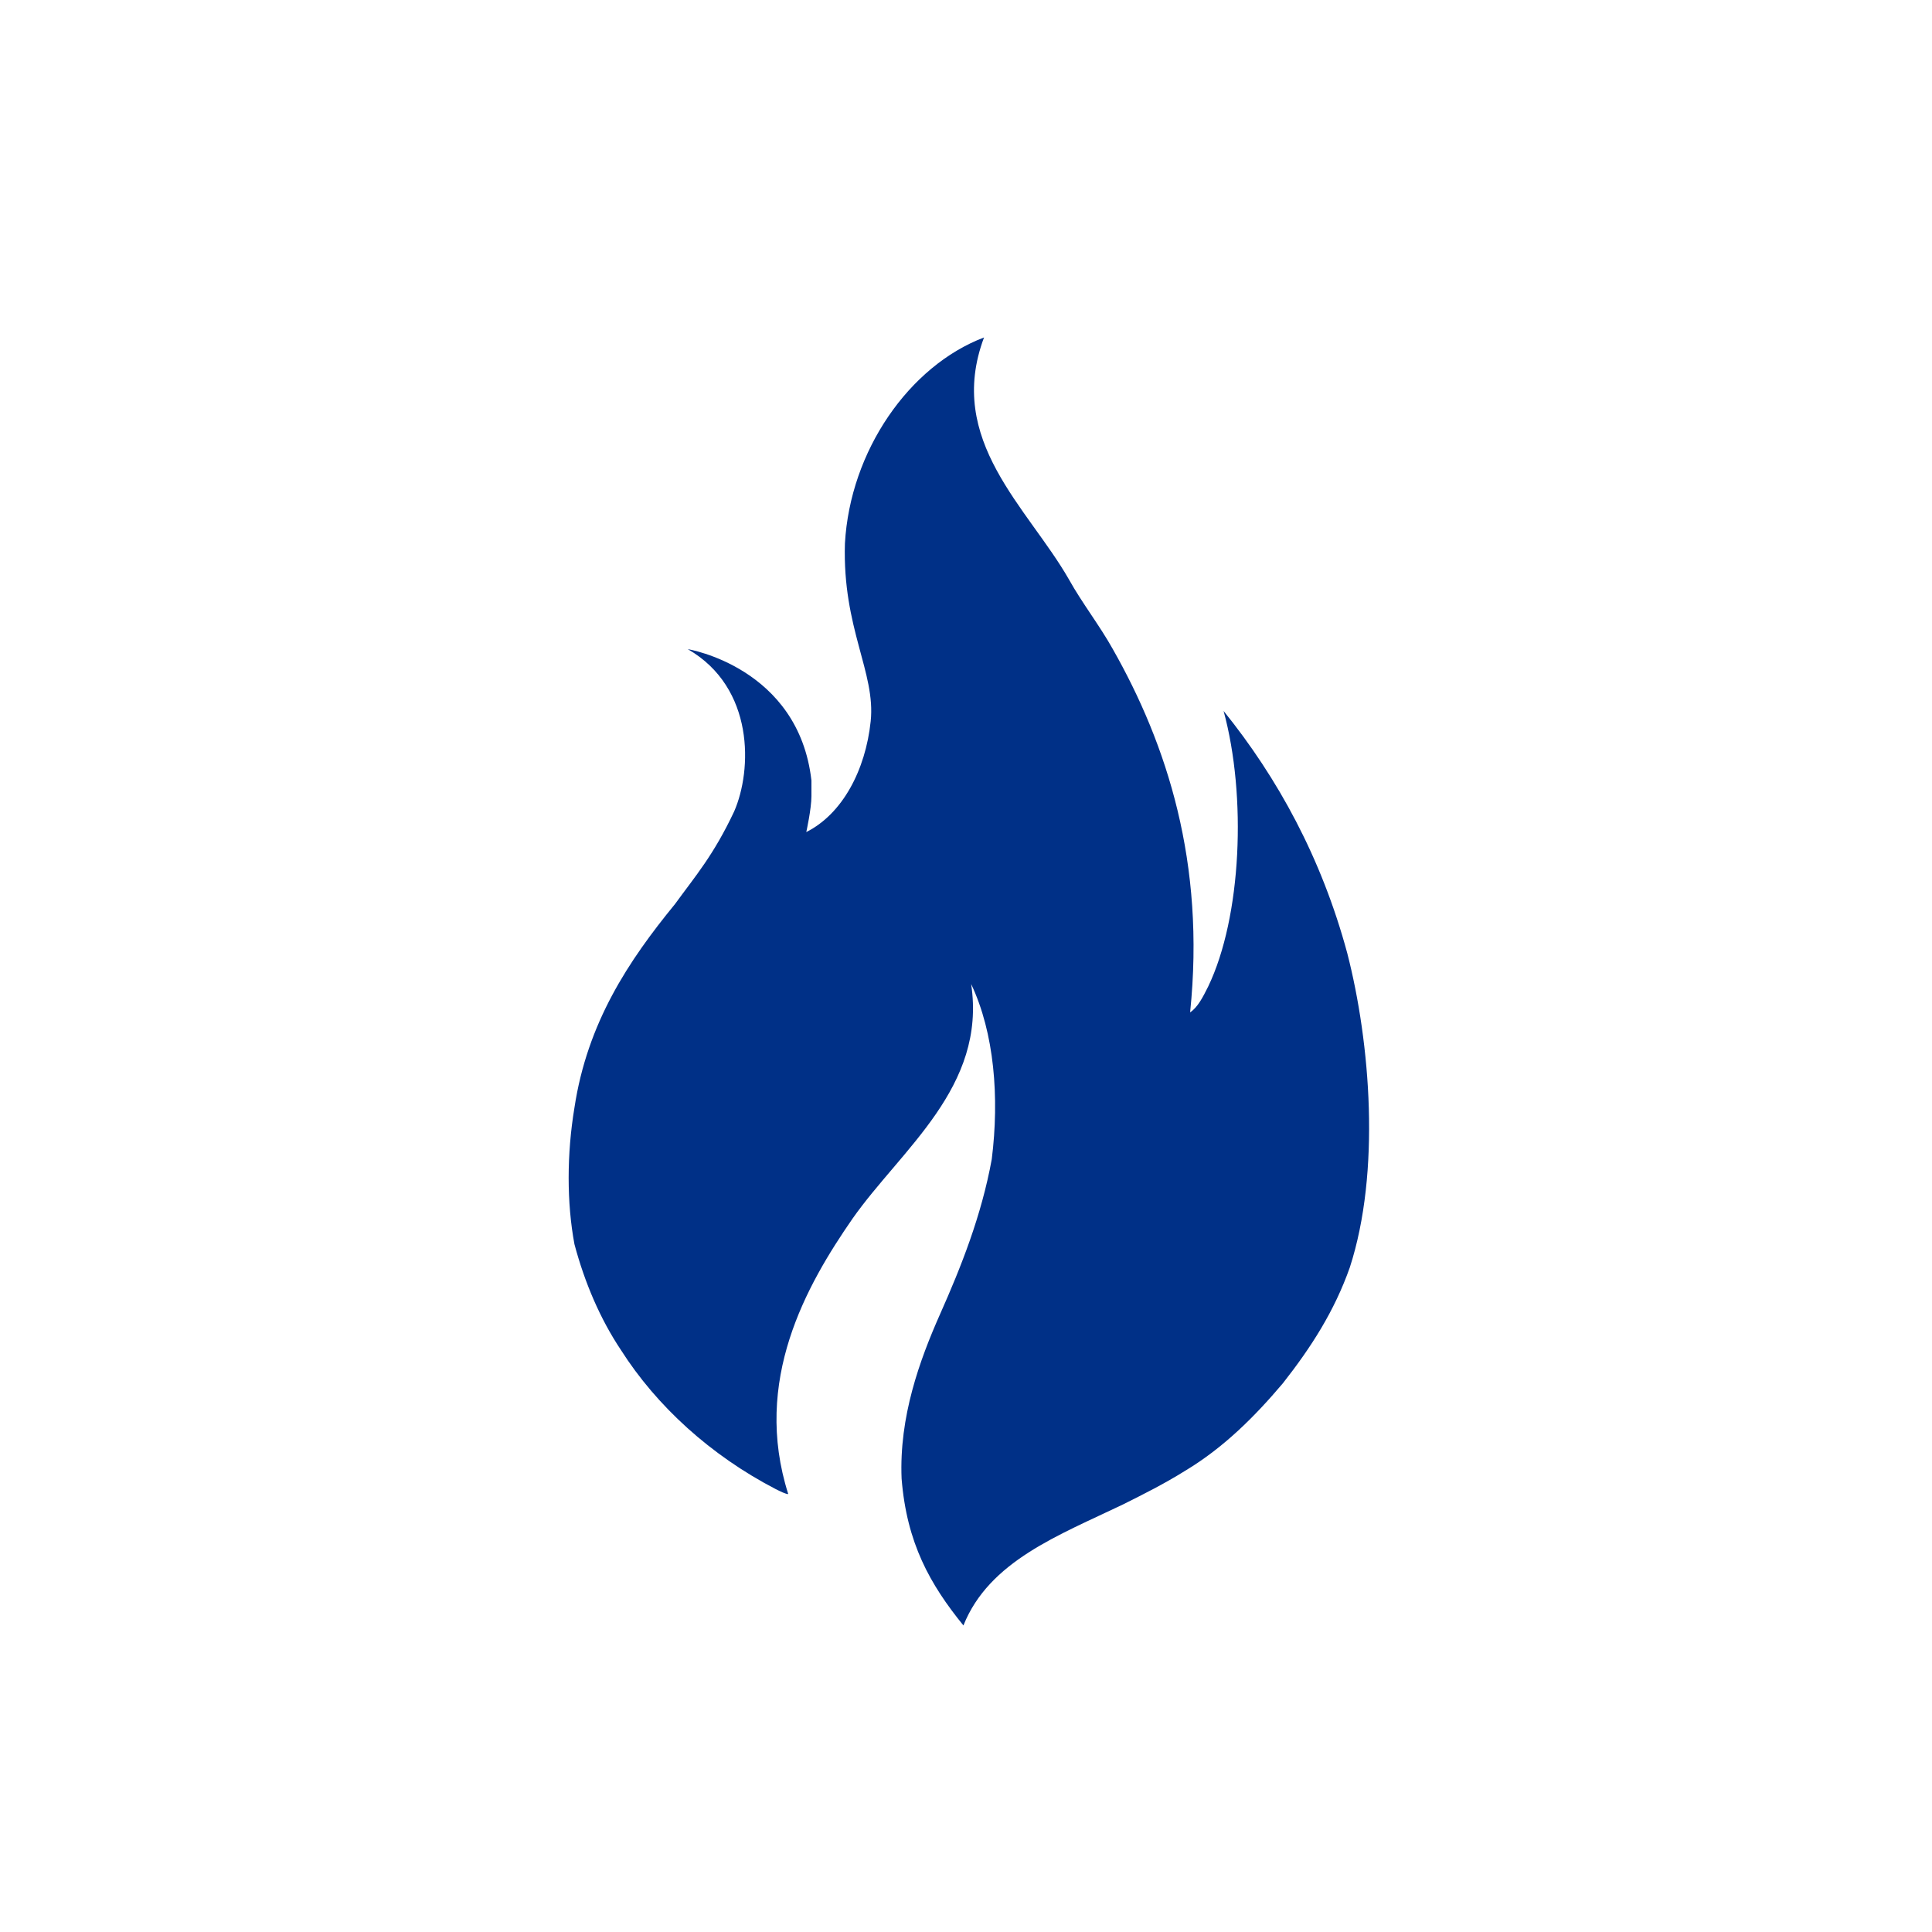 <?xml version="1.0" encoding="utf-8"?>
<!-- Generator: Adobe Illustrator 22.1.0, SVG Export Plug-In . SVG Version: 6.00 Build 0)  -->
<svg version="1.1" id="Layer_1" xmlns="http://www.w3.org/2000/svg" xmlns:xlink="http://www.w3.org/1999/xlink" x="0px" y="0px"
	 viewBox="0 0 75 75" style="enable-background:new 0 0 75 75;" xml:space="preserve">
<style type="text/css">
	.st0{fill:#003087;}
</style>
<title>Icons/Home/Fire</title>
<desc>Created with Sketch.</desc>
<g id="Icons_x2F_Home_x2F_Fire">
	<g id="Fire" transform="translate(22, 13)">
		<g id="Mask">
			<path id="path-1_1_" class="st0" d="M30.3,24c-1-3.7-2.7-6.8-4.8-9.4c0,0,0,0,0,0c0.9,3.3,0.7,8-0.6,10.7c-0.2,0.4-0.4,0.8-0.7,1
				c0.6-5.8-0.9-10.4-3-14.1c-0.5-0.9-1.2-1.8-1.7-2.7c-1.6-2.8-4.8-5.4-3.3-9.4c-2.9,1.1-5.2,4.4-5.4,8c-0.1,3.3,1.2,5,1,6.9
				c-0.2,1.9-1.1,3.6-2.5,4.3c0,0,0.2-0.9,0.2-1.4c0,0,0,0,0,0c0-0.2,0-0.3,0-0.6c-0.5-4.4-4.8-5.1-4.8-5.1c2.6,1.5,2.5,4.7,1.8,6.3
				c-0.8,1.7-1.5,2.5-2.3,3.6c-1.8,2.2-3.4,4.6-3.9,7.9c-0.3,1.8-0.3,3.7,0,5.3c0.4,1.5,1,2.9,1.8,4.1c1.4,2.2,3.5,4.1,6,5.4
				c0.2,0.1,0.4,0.2,0.5,0.2c-1.4-4.4,0.7-8.1,2.5-10.7c1.9-2.7,5.2-5.1,4.6-9.1c0.9,1.9,1.1,4.4,0.8,6.8c-0.4,2.2-1.2,4.2-2,6
				c-0.8,1.8-1.6,4-1.5,6.4c0.2,2.5,1.1,4.1,2.4,5.7c1-2.5,3.7-3.5,6.2-4.7c0.8-0.4,1.6-0.8,2.4-1.3c1.5-0.9,2.7-2.1,3.8-3.4
				c1.1-1.4,2-2.8,2.6-4.5C31.6,32.5,31.2,27.5,30.3,24"/>
		</g>
	</g>
</g>
</svg>
